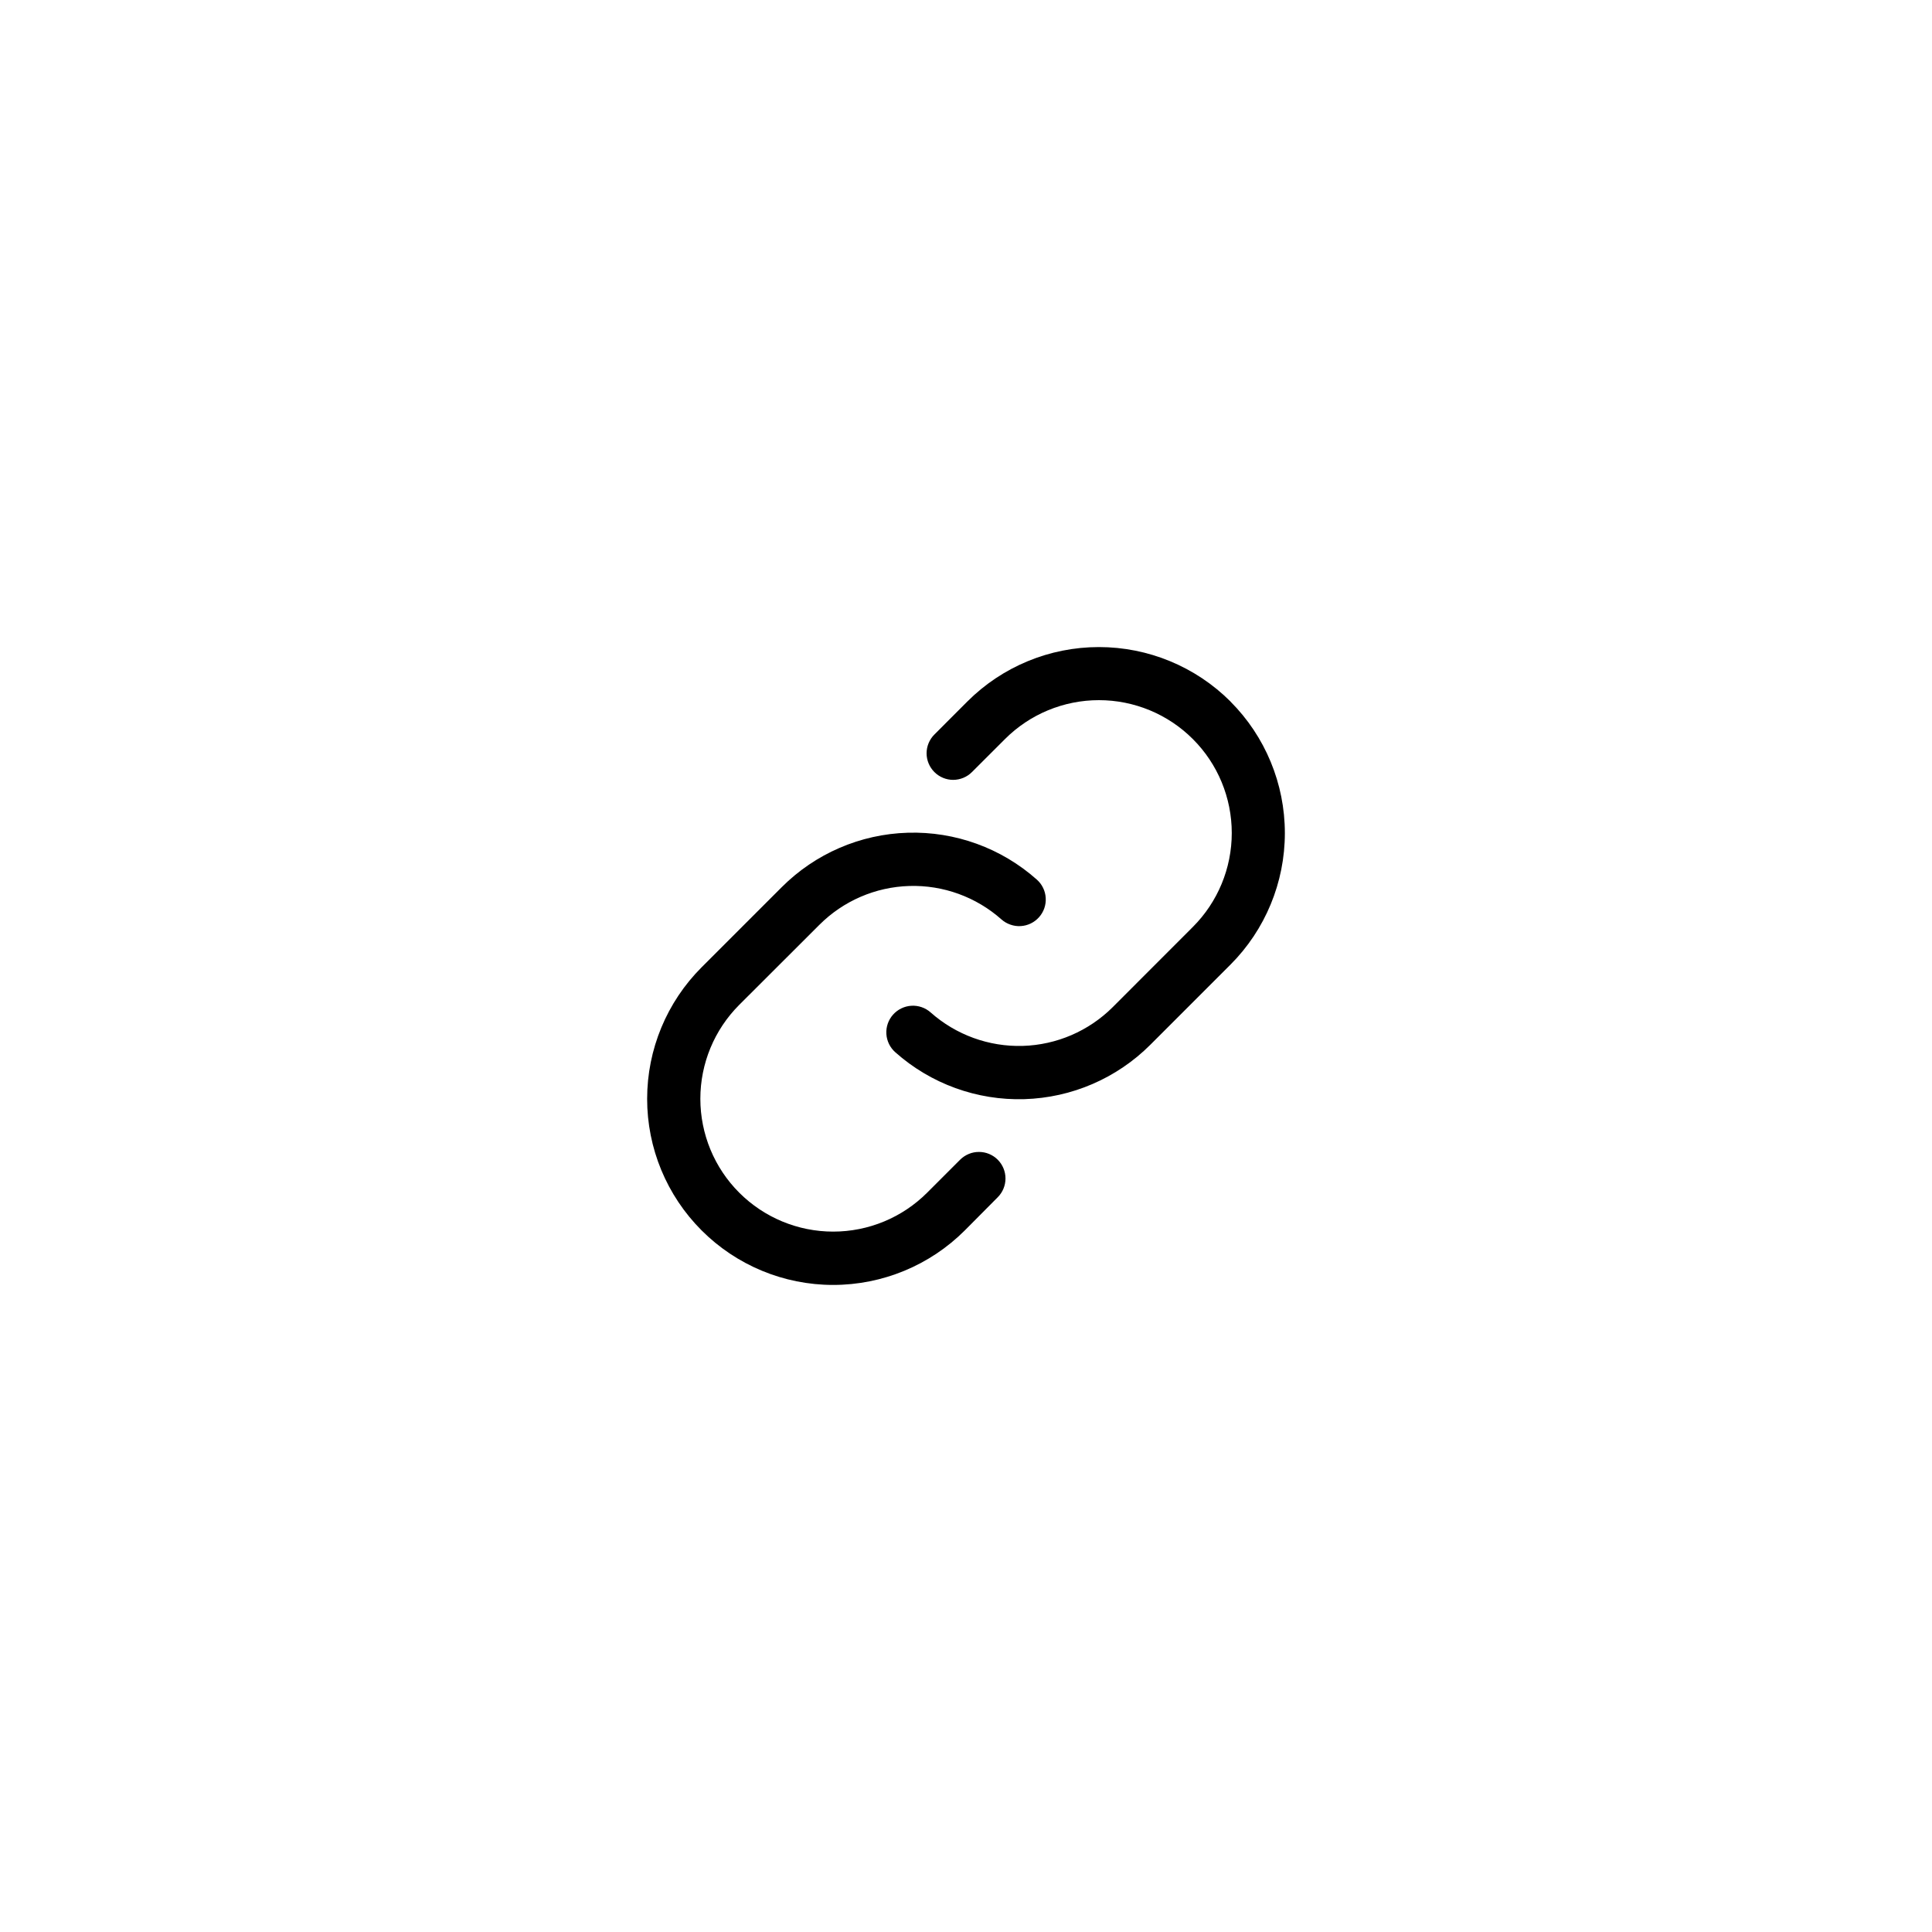 <svg width="50" height="50" viewBox="0 0 50 50" fill="none" xmlns="http://www.w3.org/2000/svg">
<path d="M25.821 30.013C25.95 30.142 26.022 30.317 26.022 30.499C26.022 30.681 25.95 30.856 25.821 30.985L24.967 31.845C24.064 32.747 22.839 33.254 21.561 33.254C20.284 33.254 19.06 32.746 18.157 31.842C17.254 30.939 16.747 29.714 16.748 28.437C16.748 27.16 17.256 25.935 18.159 25.032L20.232 22.959C21.1 22.091 22.266 21.587 23.493 21.551C24.72 21.514 25.915 21.948 26.833 22.764C26.9 22.824 26.956 22.896 26.995 22.978C27.035 23.059 27.058 23.148 27.063 23.238C27.069 23.328 27.056 23.419 27.027 23.504C26.997 23.59 26.951 23.669 26.891 23.736C26.831 23.804 26.758 23.859 26.677 23.899C26.596 23.938 26.507 23.962 26.417 23.967C26.326 23.973 26.236 23.96 26.151 23.93C26.065 23.901 25.986 23.855 25.918 23.795C25.263 23.213 24.41 22.903 23.534 22.929C22.657 22.955 21.824 23.315 21.205 23.935L19.132 26.005C18.487 26.65 18.125 27.524 18.125 28.436C18.125 29.348 18.487 30.223 19.132 30.867C19.777 31.512 20.651 31.874 21.563 31.874C22.475 31.874 23.349 31.512 23.994 30.867L24.848 30.013C24.912 29.949 24.988 29.899 25.072 29.864C25.155 29.829 25.244 29.812 25.335 29.812C25.425 29.812 25.515 29.829 25.598 29.864C25.682 29.899 25.757 29.949 25.821 30.013ZM31.844 18.154C30.94 17.252 29.716 16.746 28.44 16.746C27.163 16.746 25.939 17.252 25.036 18.154L24.182 19.009C24.053 19.138 23.98 19.313 23.98 19.495C23.98 19.677 24.053 19.852 24.182 19.981C24.311 20.11 24.486 20.183 24.668 20.183C24.851 20.182 25.026 20.11 25.154 19.981L26.009 19.127C26.653 18.482 27.528 18.12 28.44 18.12C29.352 18.12 30.226 18.482 30.871 19.127C31.516 19.771 31.878 20.646 31.878 21.558C31.878 22.47 31.516 23.344 30.871 23.989L28.798 26.064C28.178 26.683 27.345 27.042 26.469 27.068C25.592 27.093 24.74 26.783 24.084 26.201C23.948 26.08 23.768 26.018 23.586 26.029C23.404 26.04 23.233 26.123 23.112 26.259C22.99 26.396 22.928 26.576 22.939 26.758C22.95 26.94 23.033 27.111 23.17 27.232C24.087 28.048 25.282 28.482 26.509 28.446C27.736 28.41 28.903 27.906 29.771 27.038L31.844 24.965C32.746 24.062 33.252 22.837 33.252 21.56C33.252 20.284 32.746 19.059 31.844 18.156V18.154Z" fill="black"/>
</svg>
